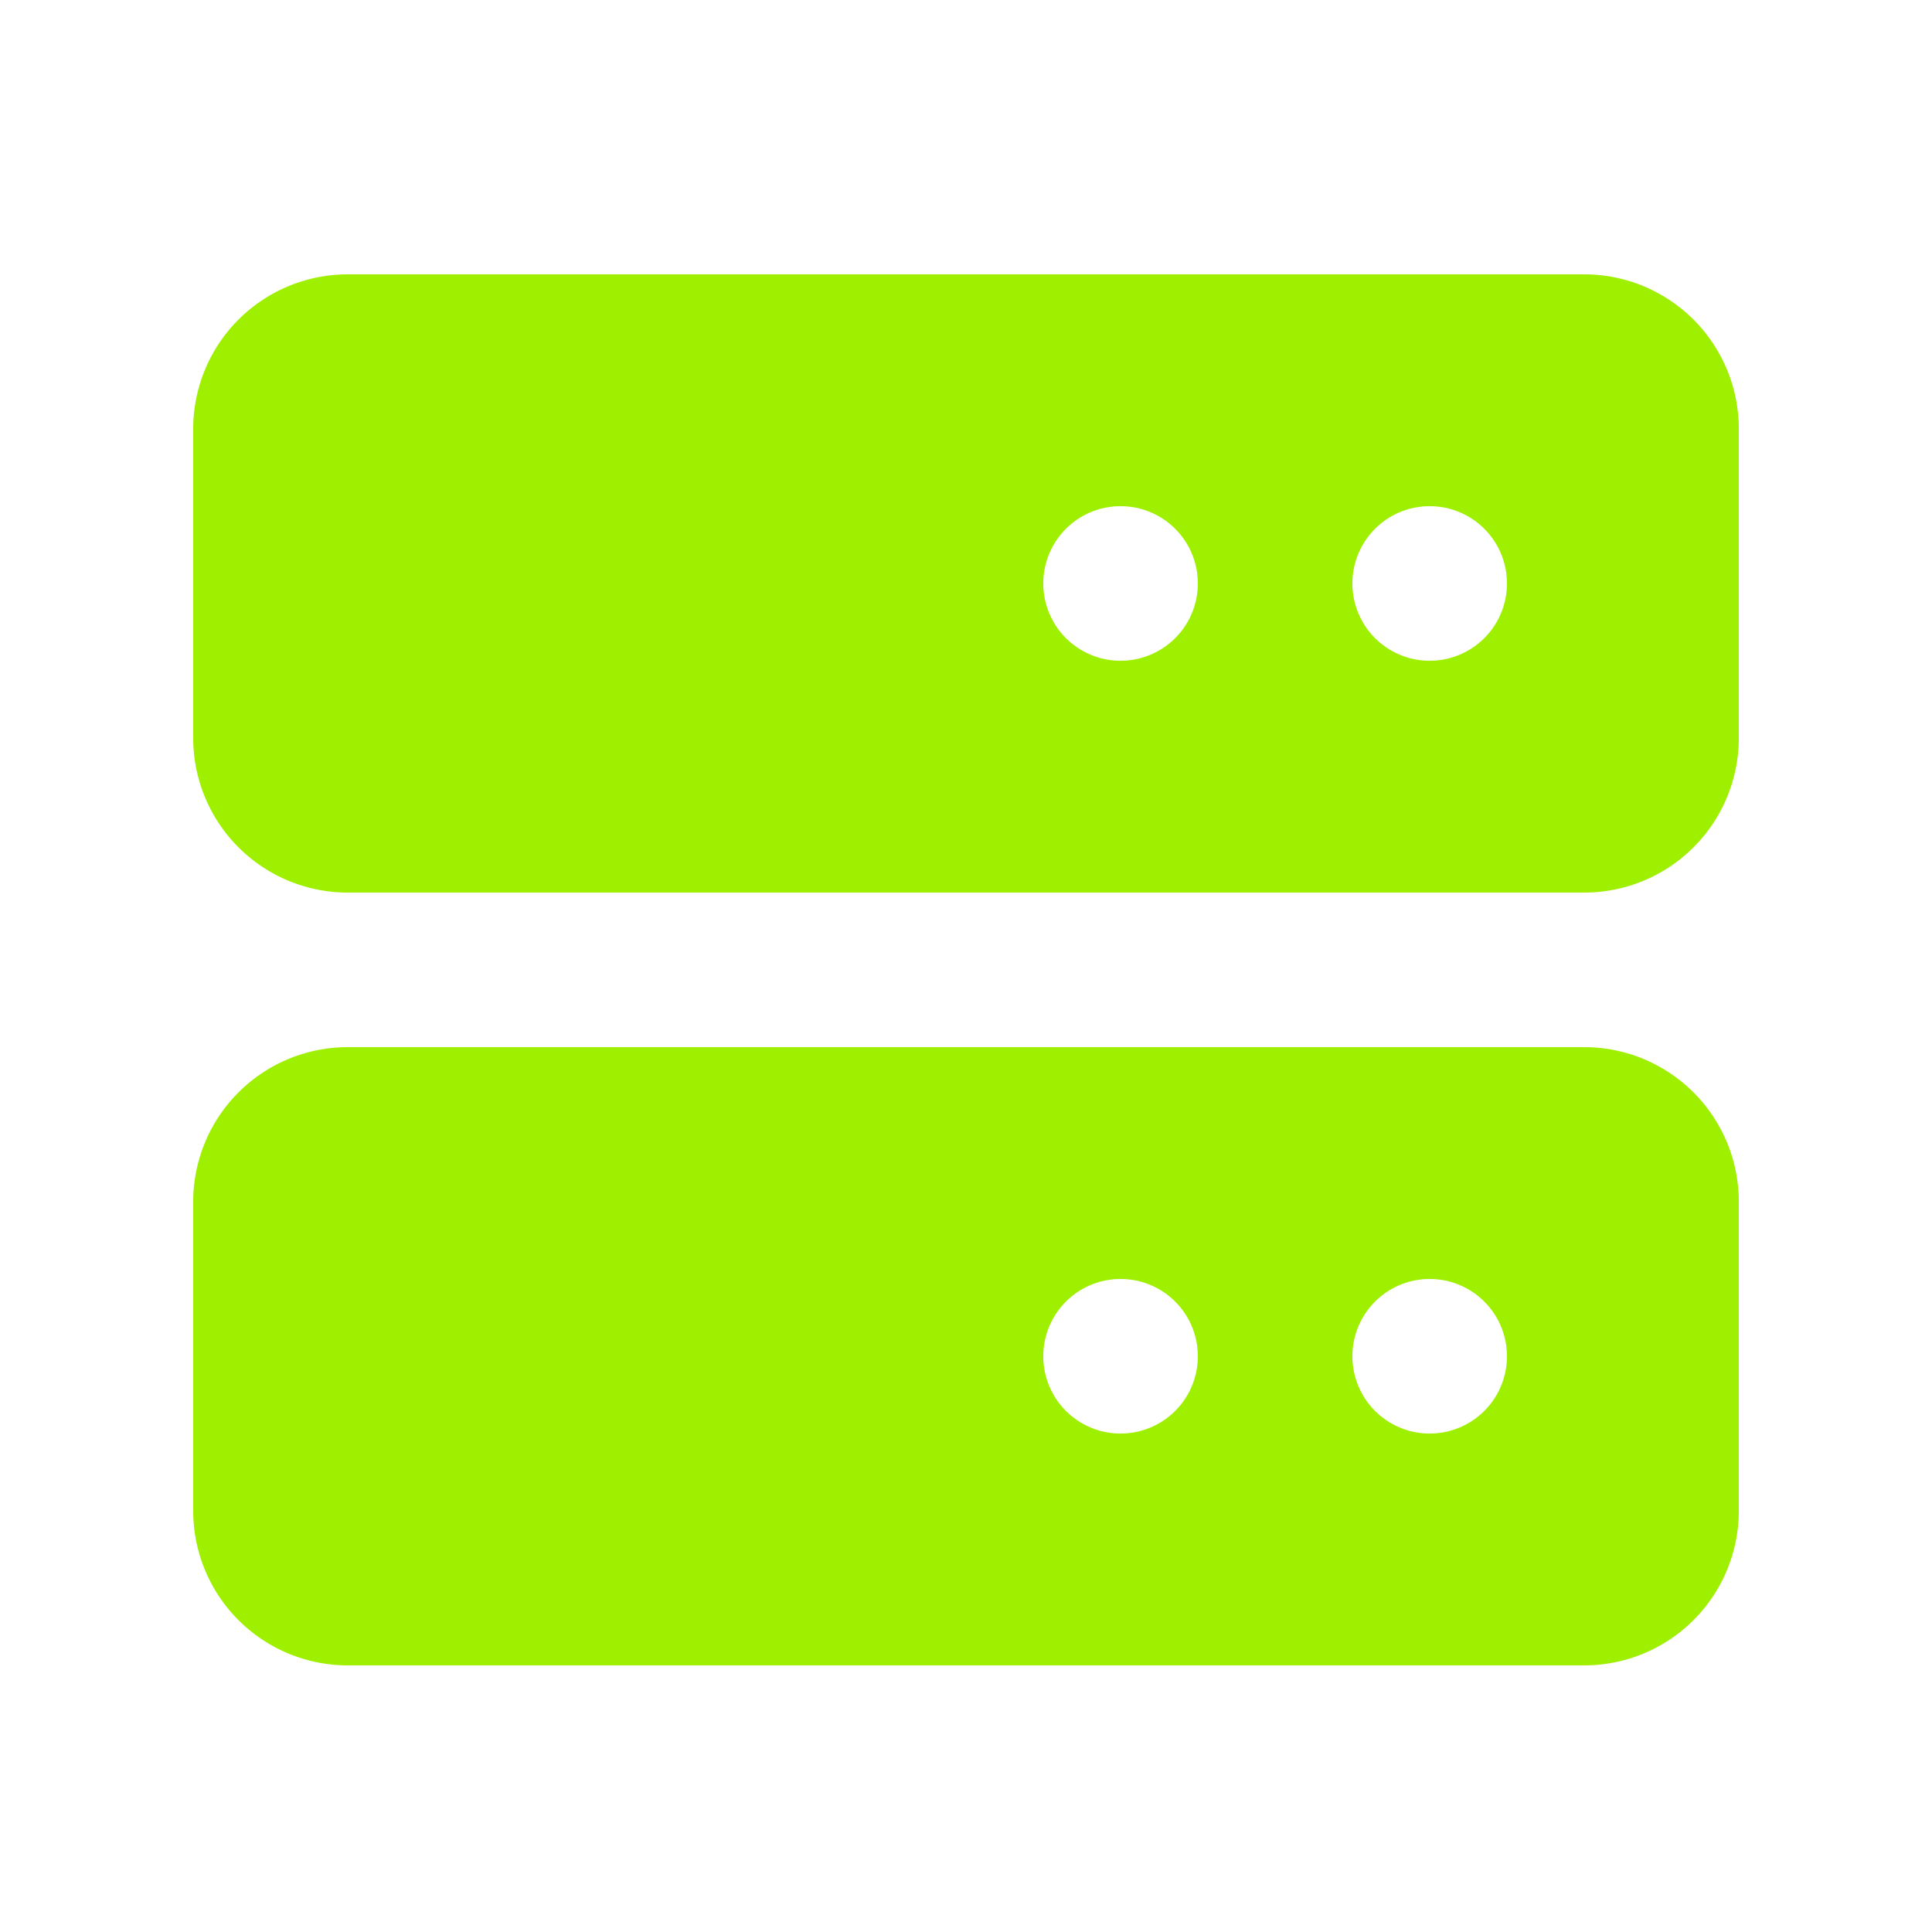 <svg width="288" height="288" xmlns="http://www.w3.org/2000/svg"><svg xmlns="http://www.w3.org/2000/svg" fill="none" viewBox="0 0 25 25" width="288" height="288"><path fill="#9fef00" d="M20.5 3.55h-16a2 2 0 0 0-2 2v4a2 2 0 0 0 2 2h16a2 2 0 0 0 2-2v-4a2 2 0 0 0-2-2Zm-5 4a1 1 0 1 1-2 0 1 1 0 0 1 2 0Zm4 0a1 1 0 1 1-2 0 1 1 0 0 1 2 0Zm1 6h-16a2 2 0 0 0-2 2v4a2 2 0 0 0 2 2h16a2 2 0 0 0 2-2v-4a2 2 0 0 0-2-2Zm-5 4a1 1 0 1 1-2 0 1 1 0 0 1 2 0Zm4 0a1 1 0 1 1-2 0 1 1 0 0 1 2 0Z" class="colorF53838 svgShape"/></svg></svg>